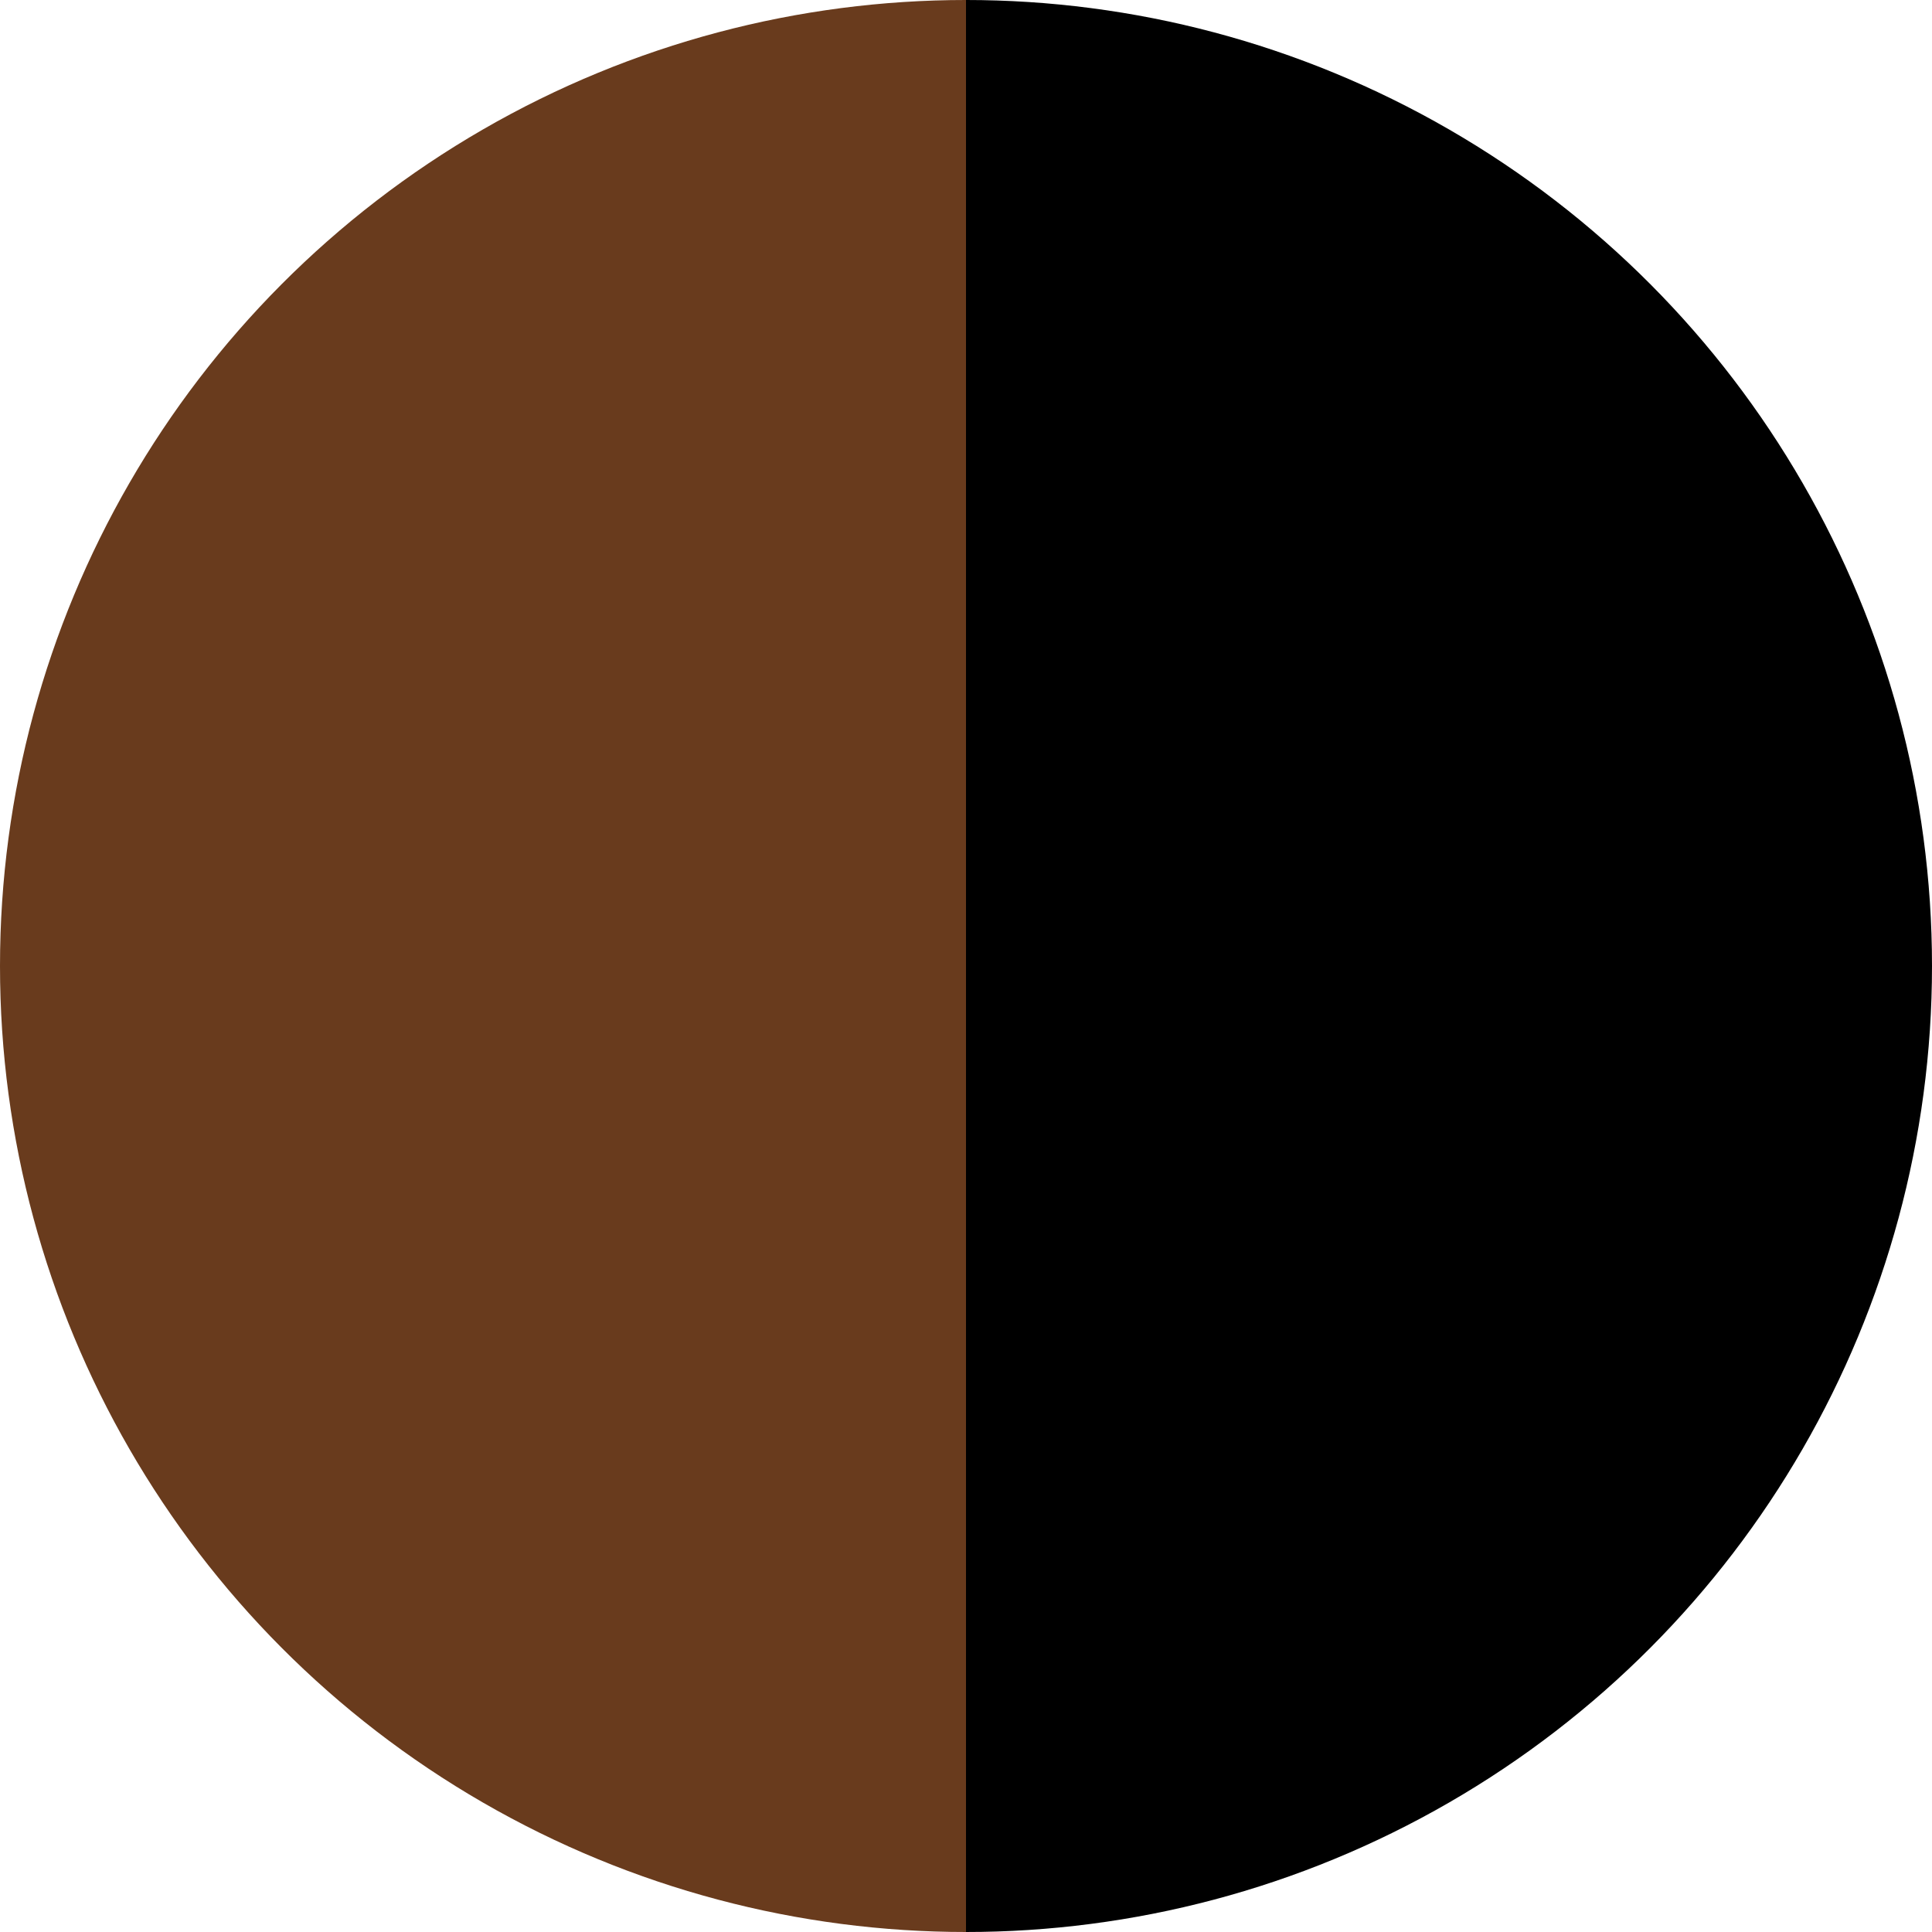 <svg xmlns="http://www.w3.org/2000/svg" viewBox="0 0 24 24"><defs><linearGradient id="color"><stop offset="50%" stop-color="#693b1d"/><stop offset="50%" stop-color="#000000"/></linearGradient></defs><circle cx="12" cy="12" r="12" fill="url(#color)"/></svg>